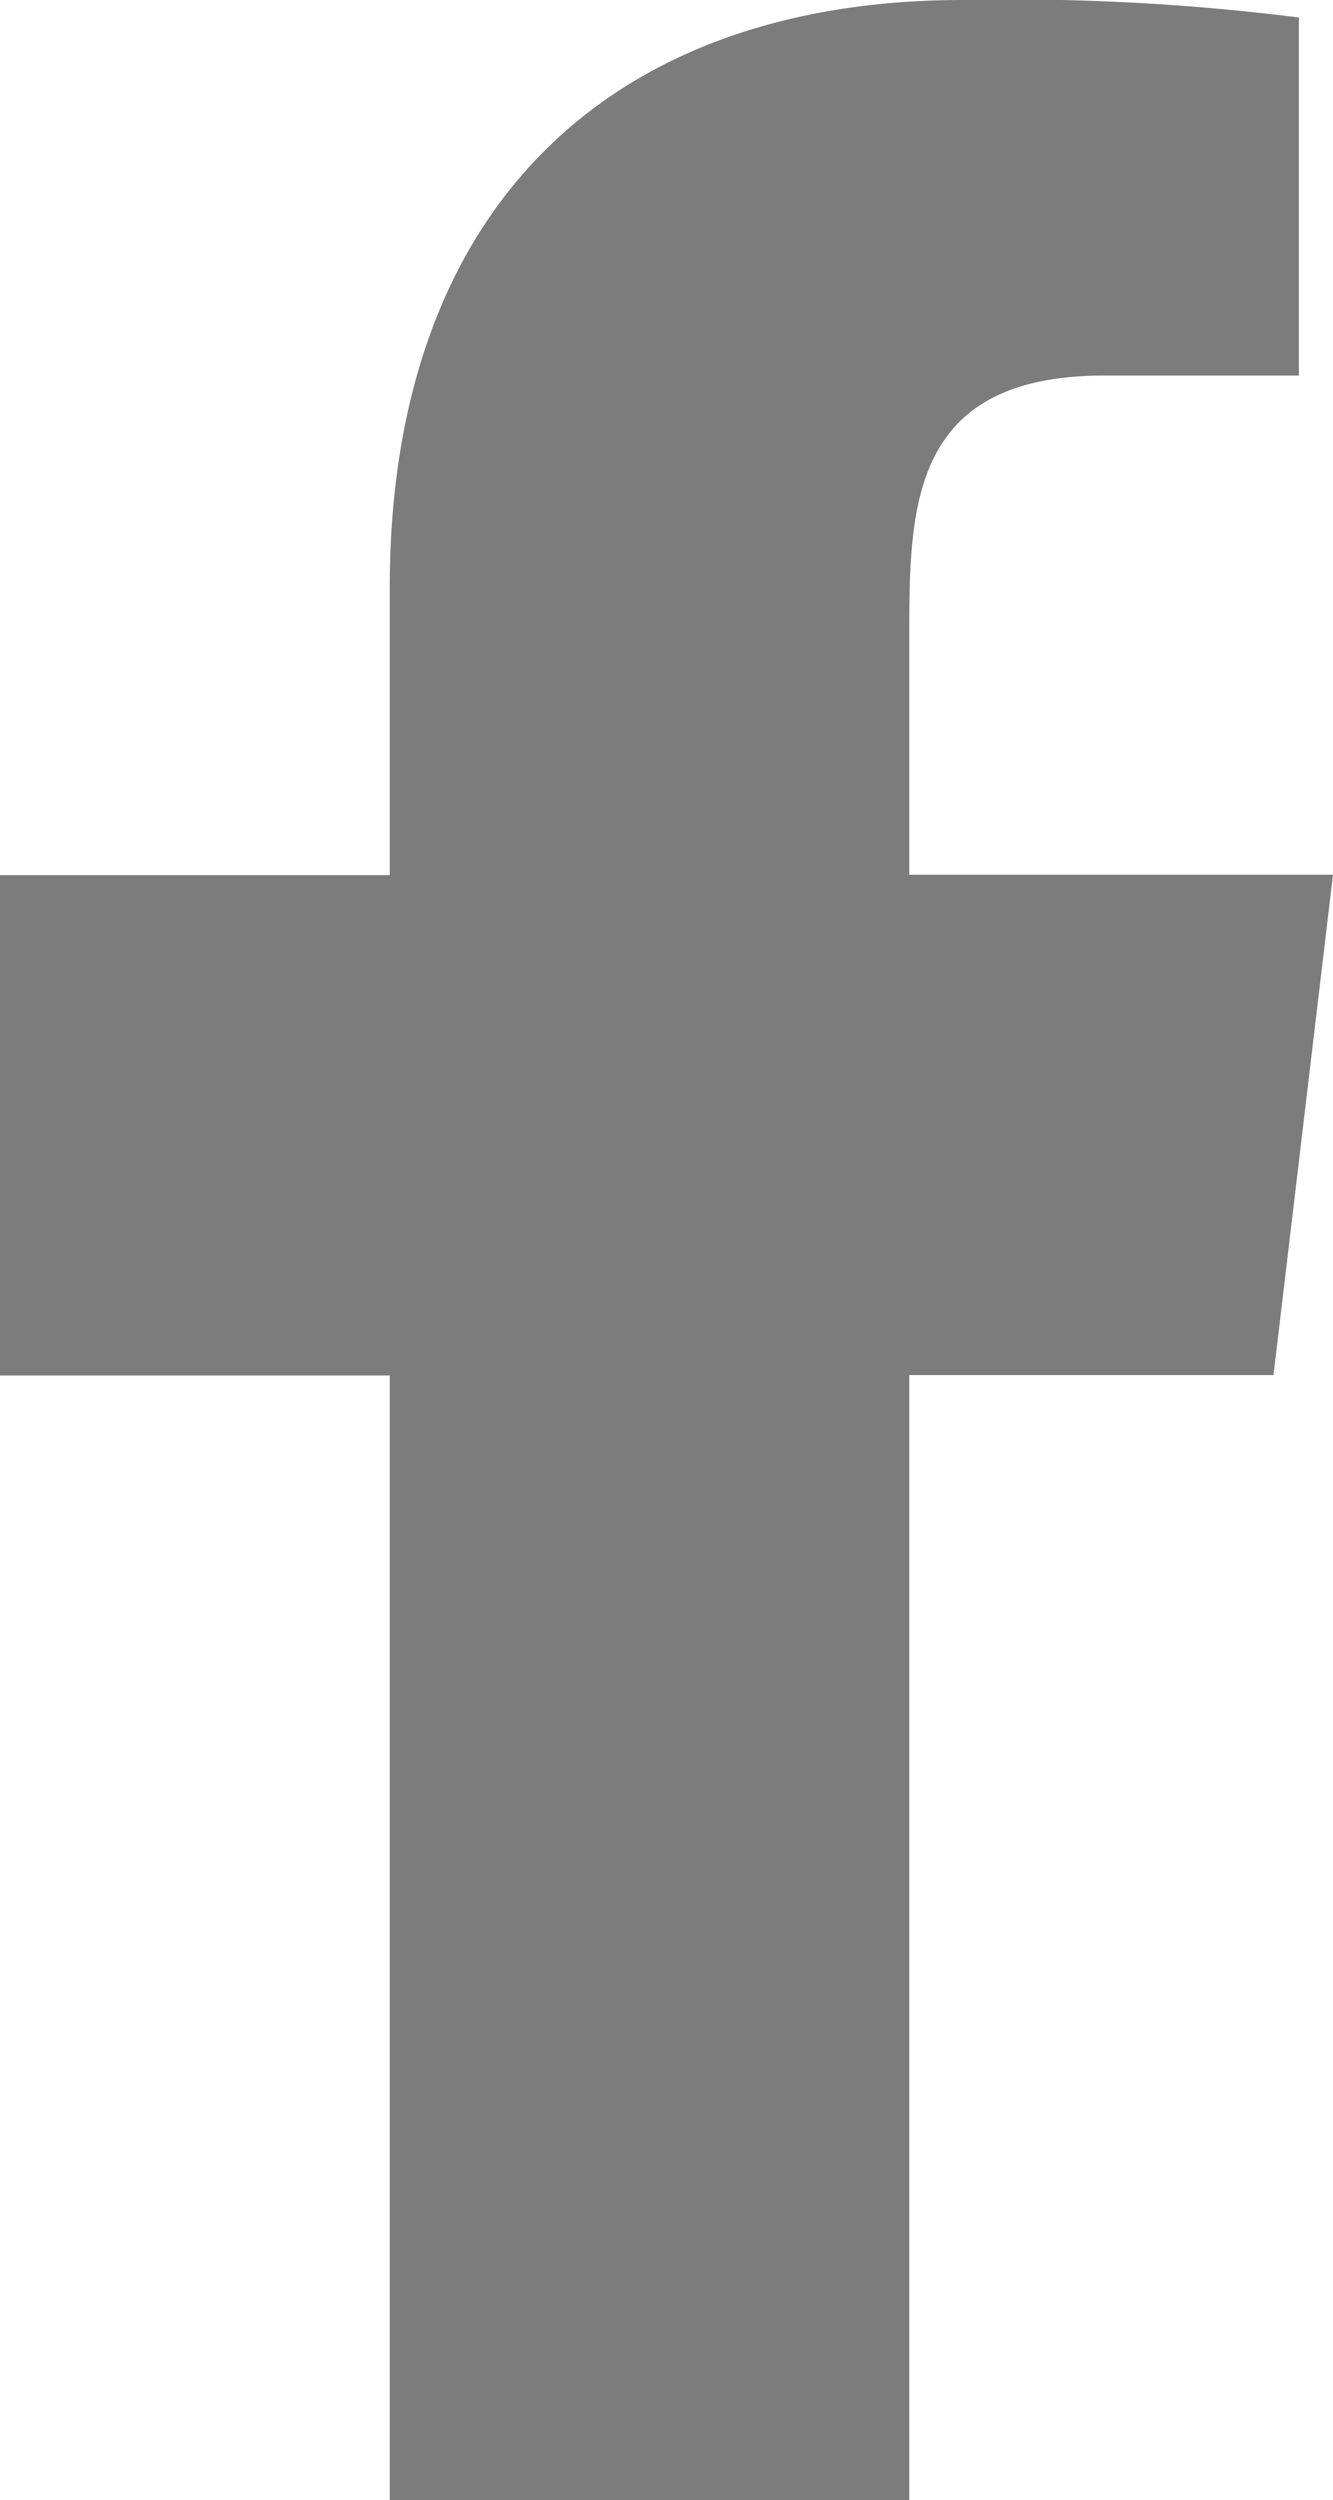 <svg id="_03_Icon_Social_04_Facebook" data-name="03 Icon / Social / 04 Facebook" xmlns="http://www.w3.org/2000/svg" width="10.127" height="18.988" viewBox="0 0 10.127 18.988">
  <path id="facebook" d="M6.908,18.988V10.443H9.675l.452-3.8H6.908V4.8c0-.978.027-1.948,1.484-1.948H9.868V.133A17.4,17.4,0,0,0,7.317,0C4.638,0,2.961,1.573,2.961,4.462V6.646H0v3.8H2.961v8.545Z" fill="#7c7c7c"/>
</svg>

